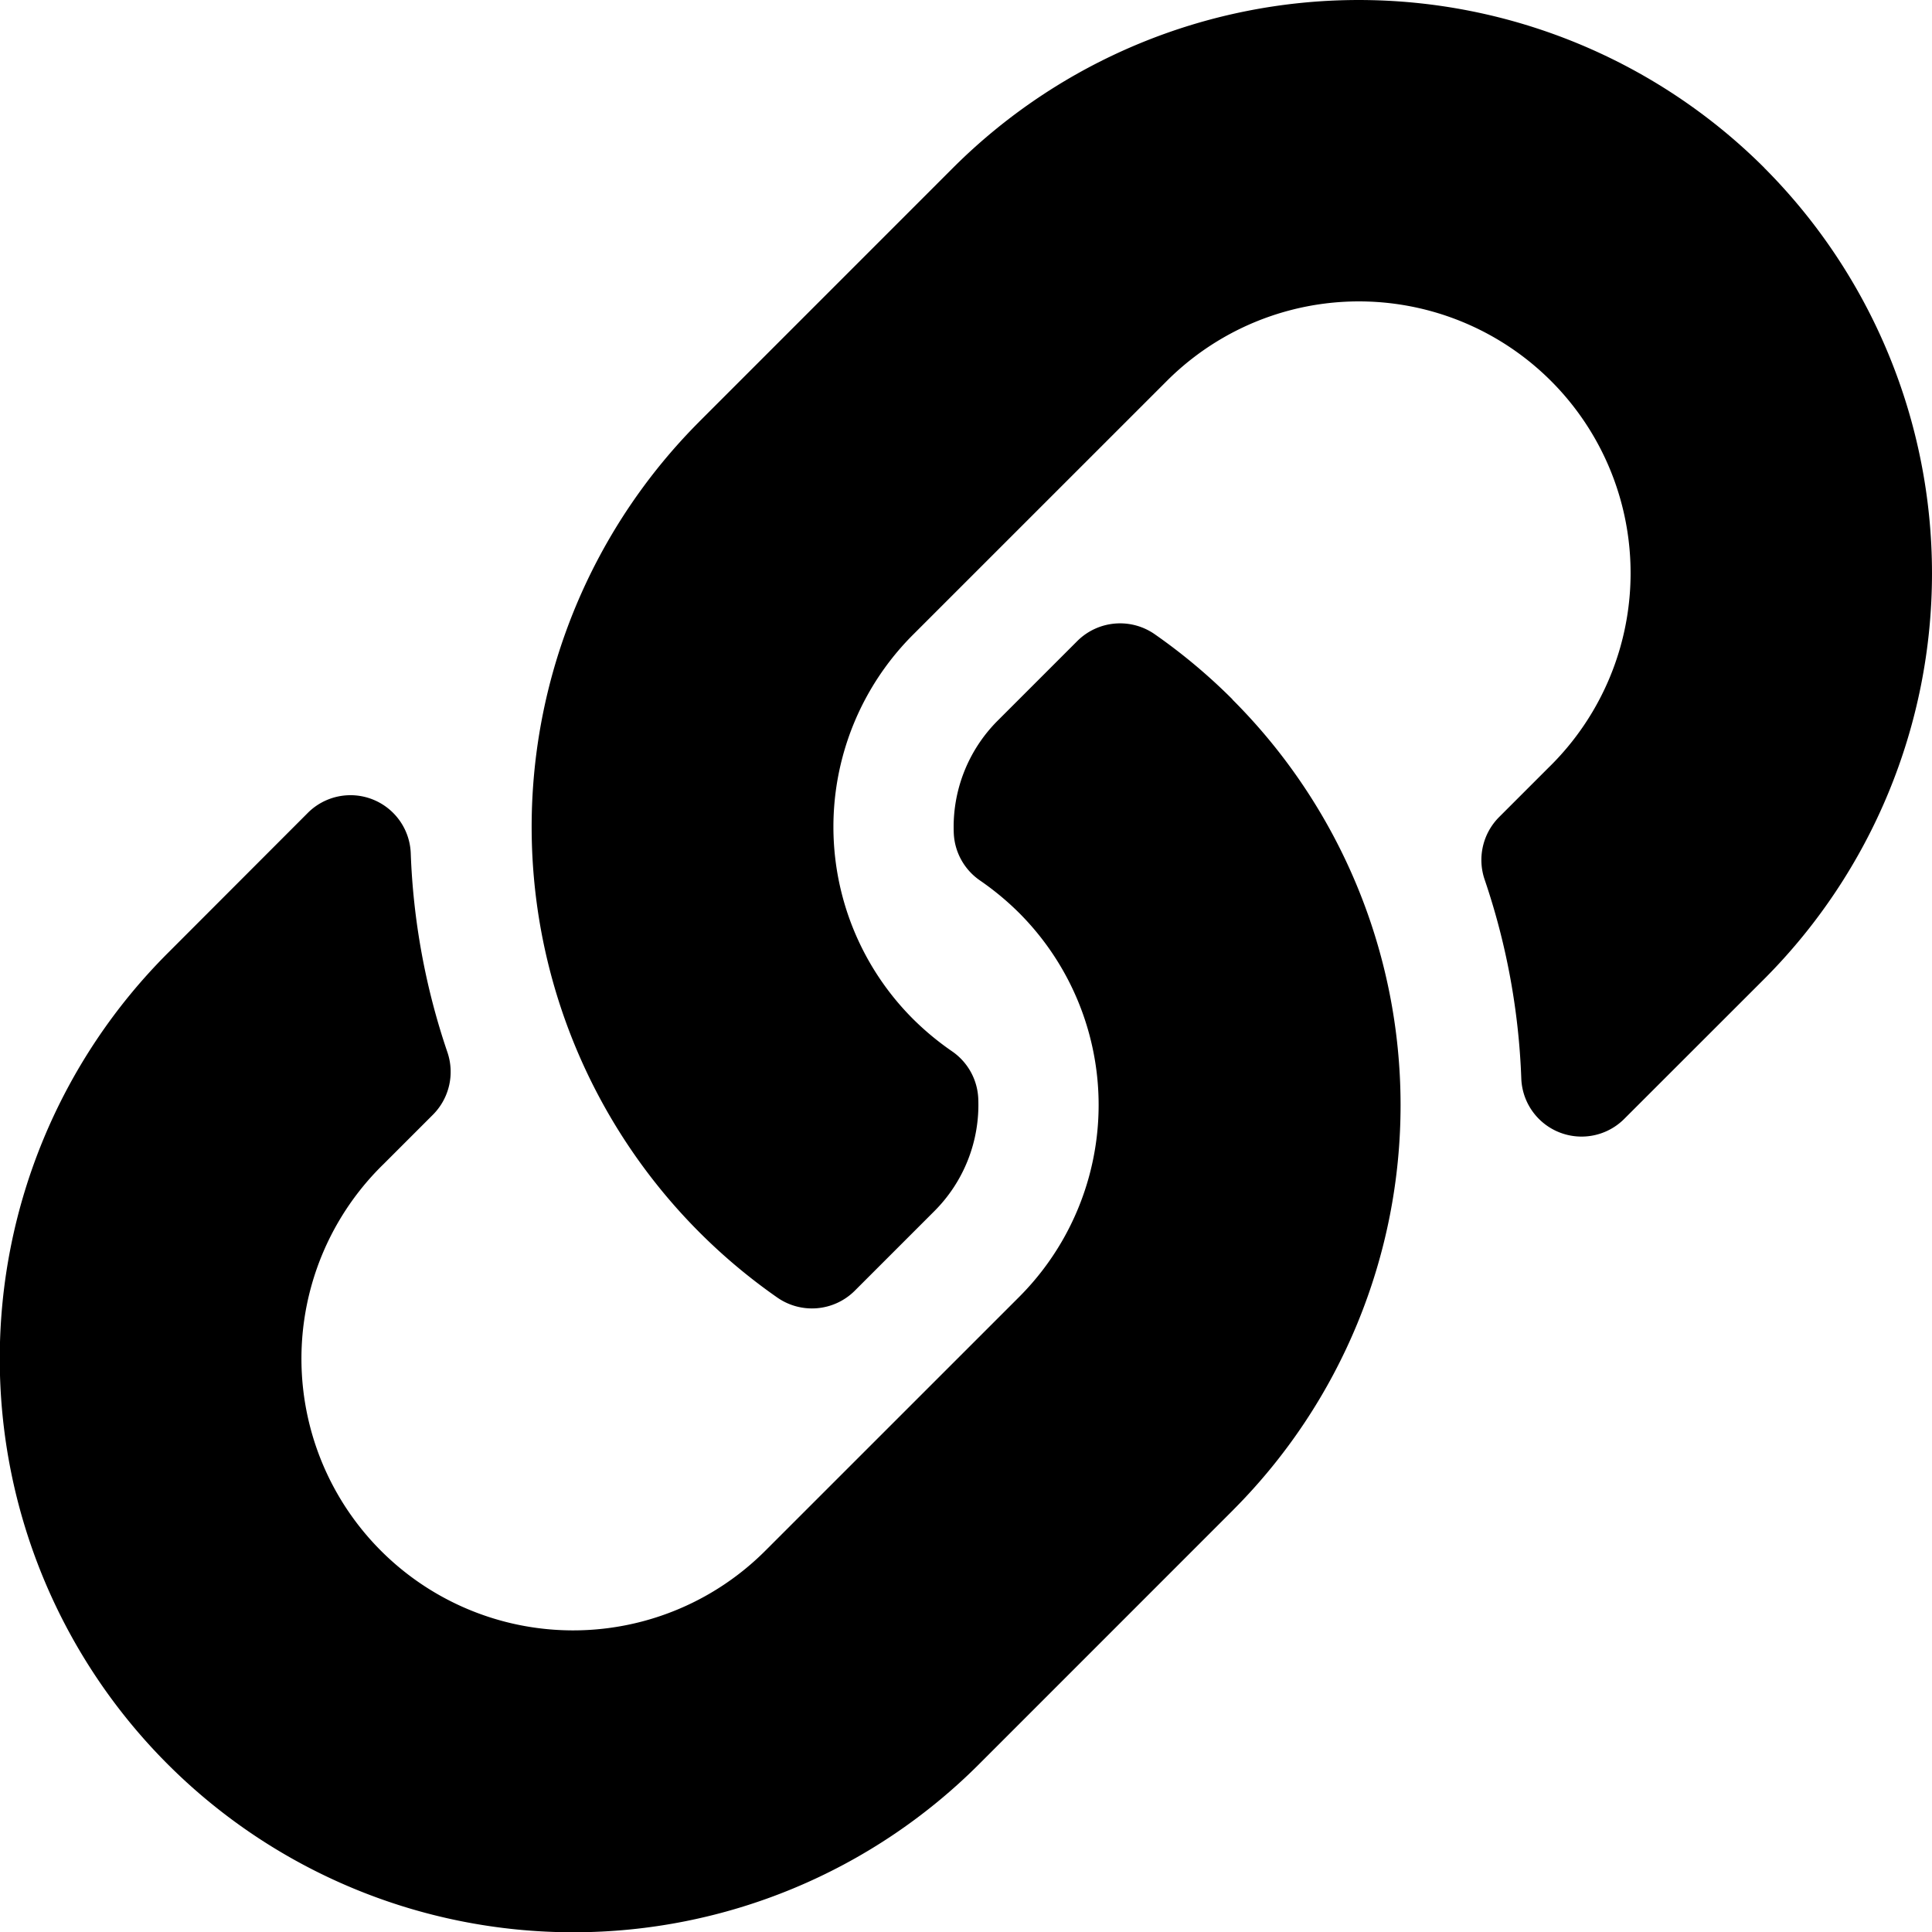 <?xml version="1.0" encoding="UTF-8"?> <svg xmlns="http://www.w3.org/2000/svg" width="45.391" height="45.391" viewBox="0 0 45.391 45.391"><path id="Icon_awesome-link" data-name="Icon awesome-link" d="M28.956,16.436a13.468,13.468,0,0,1,.032,19.024l-.032.033L23,41.45A13.475,13.475,0,0,1,3.941,22.393L7.23,19.1a1.417,1.417,0,0,1,2.42.94,16.336,16.336,0,0,0,.859,4.674,1.427,1.427,0,0,1-.335,1.473l-1.16,1.16a6.383,6.383,0,1,0,8.969,9.084l5.958-5.957a6.382,6.382,0,0,0,0-9.028,6.641,6.641,0,0,0-.917-.76,1.422,1.422,0,0,1-.616-1.118,3.531,3.531,0,0,1,1.037-2.642l1.867-1.867a1.424,1.424,0,0,1,1.825-.153,13.518,13.518,0,0,1,1.819,1.525ZM41.45,3.941a13.49,13.49,0,0,0-19.057,0L16.435,9.9l-.032.033A13.478,13.478,0,0,0,18.255,30.48a1.424,1.424,0,0,0,1.825-.153l1.867-1.867a3.531,3.531,0,0,0,1.037-2.642,1.422,1.422,0,0,0-.616-1.118,6.641,6.641,0,0,1-.917-.76,6.382,6.382,0,0,1,0-9.028l5.958-5.957a6.383,6.383,0,1,1,8.969,9.084l-1.16,1.16a1.427,1.427,0,0,0-.335,1.473,16.336,16.336,0,0,1,.859,4.674,1.417,1.417,0,0,0,2.42.94L41.45,23a13.49,13.49,0,0,0,0-19.057Z"></path></svg> 